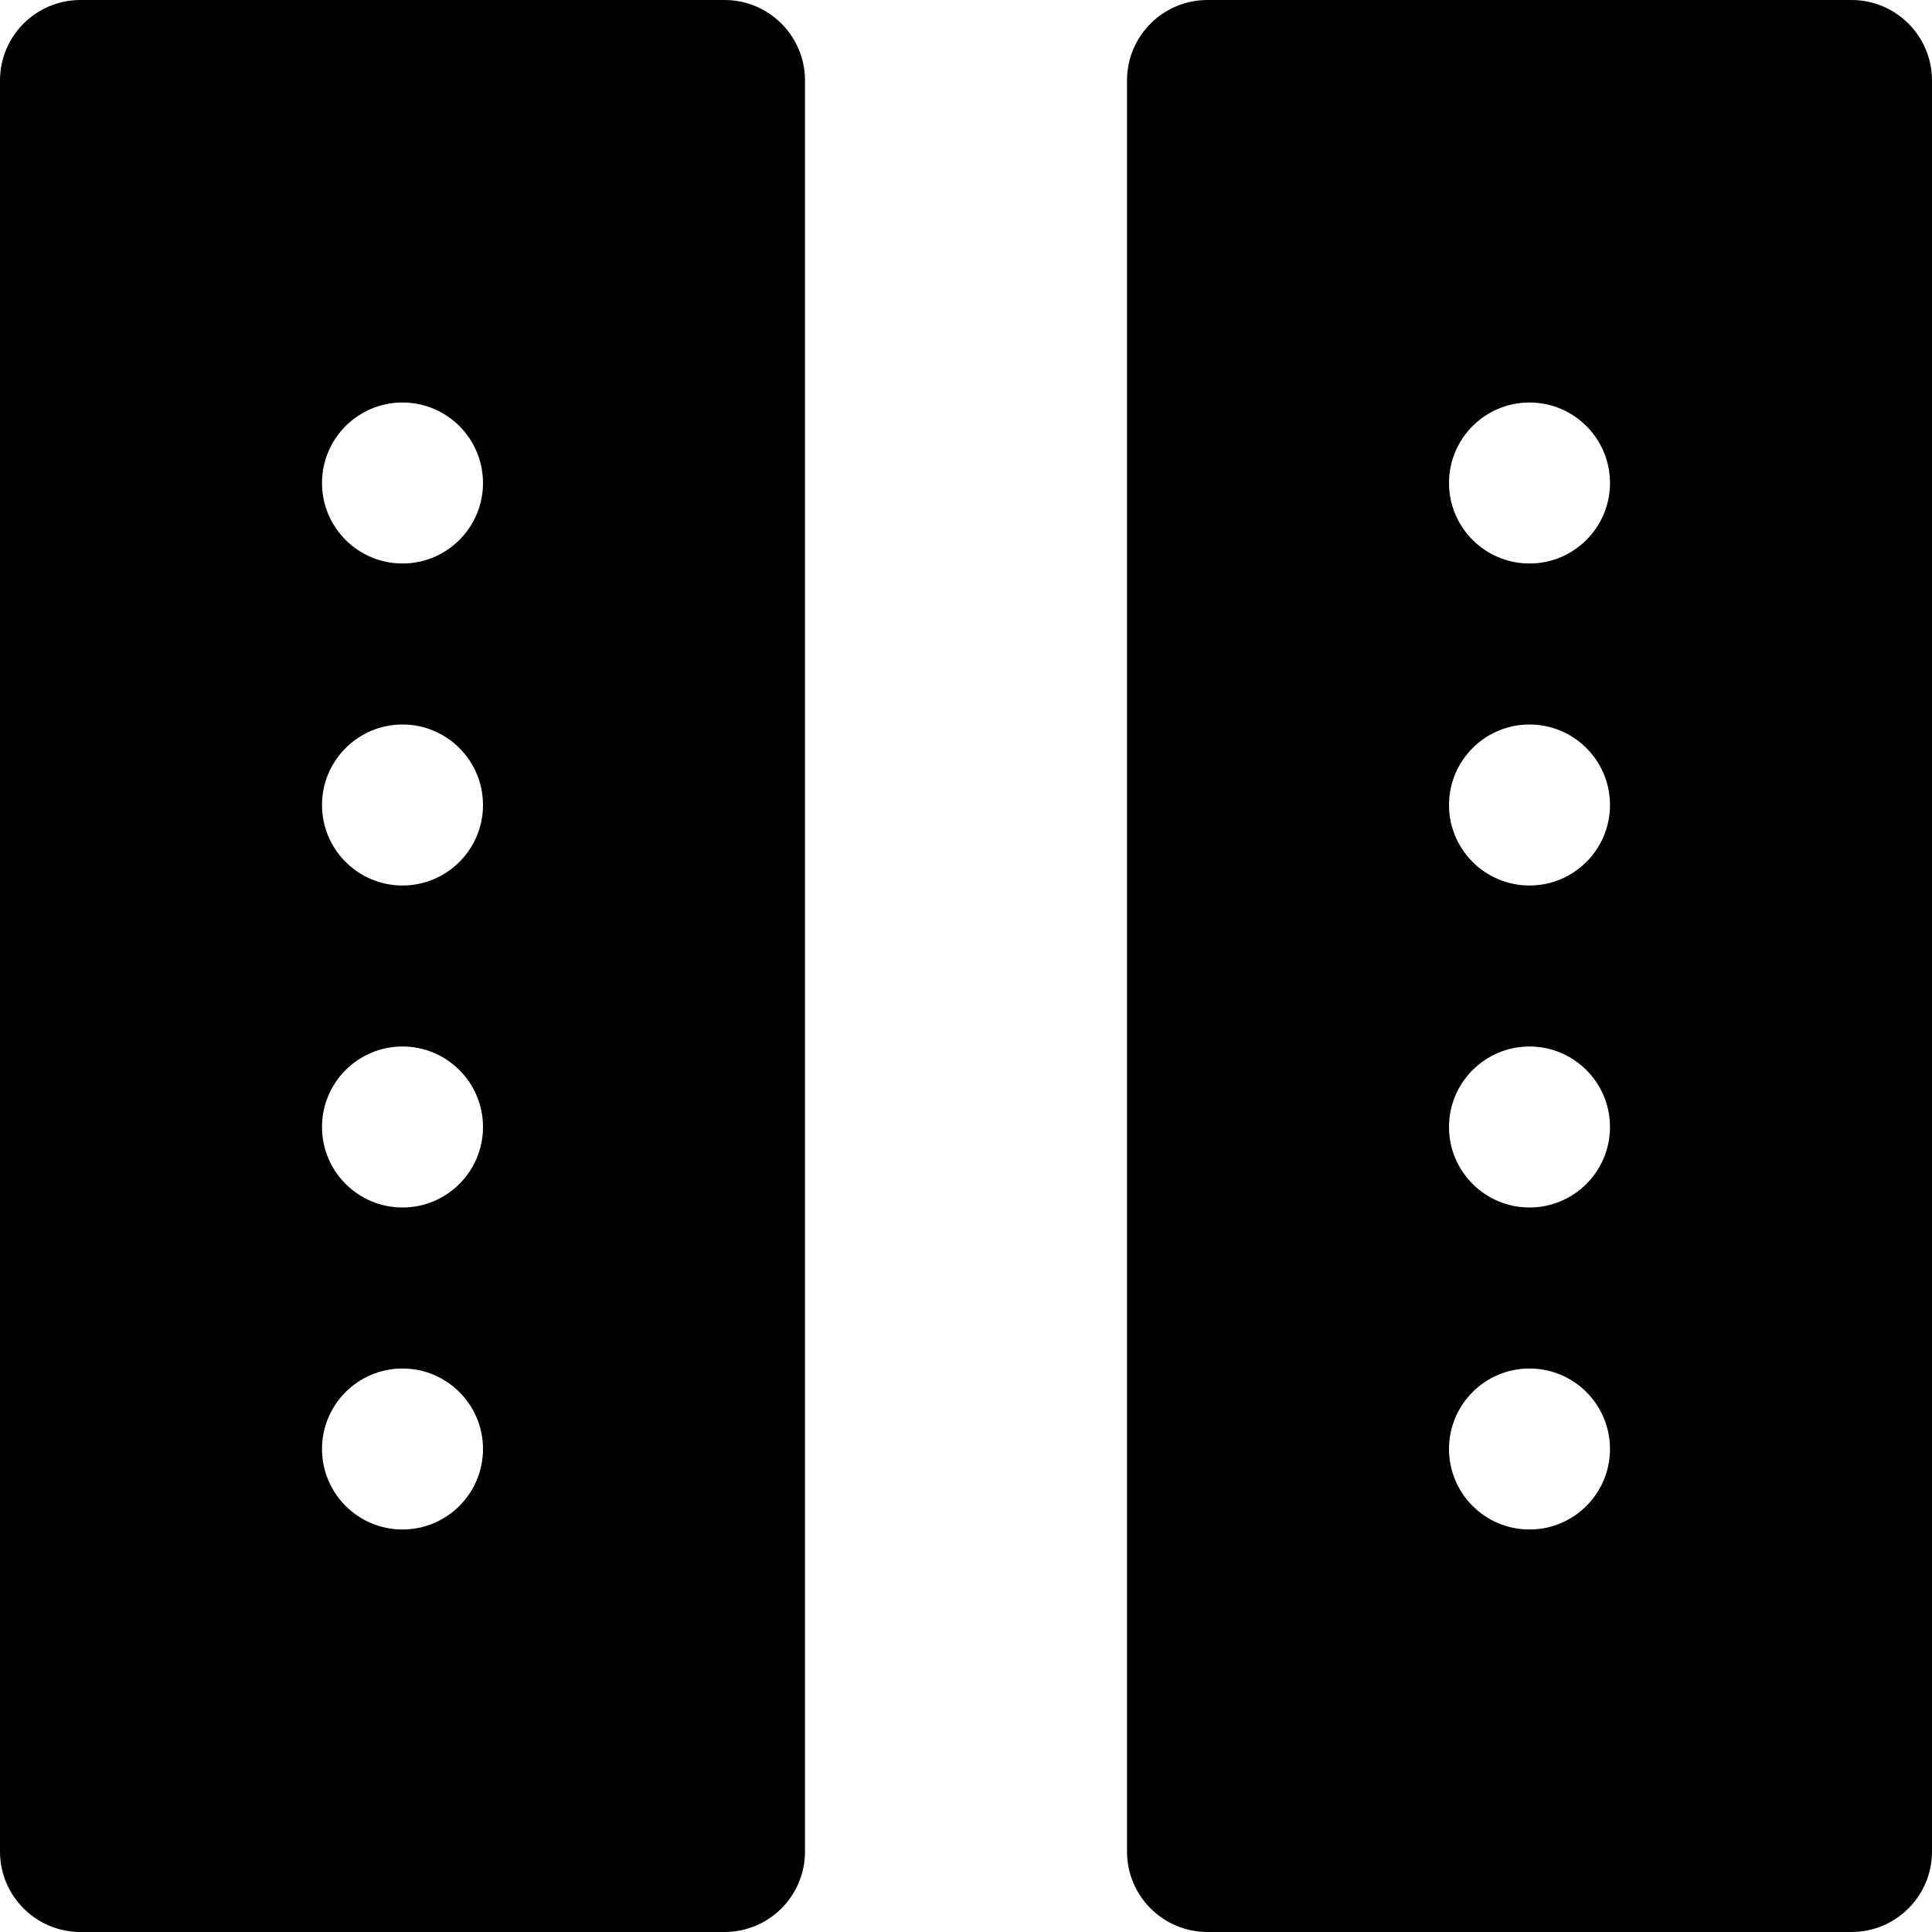 <?xml version="1.0" encoding="iso-8859-1"?>
<!-- Uploaded to: SVG Repo, www.svgrepo.com, Generator: SVG Repo Mixer Tools -->
<svg fill="#000000" height="800px" width="800px" version="1.1" id="Layer_1" xmlns="http://www.w3.org/2000/svg" xmlns:xlink="http://www.w3.org/1999/xlink" 
	 viewBox="0 0 512 512" xml:space="preserve">
<g>
	<g>
		<g>
			<path d="M192,0H21.333C9.536,0,0,9.557,0,21.333v469.333C0,502.443,9.536,512,21.333,512H192
				c11.797,0,21.333-9.557,21.333-21.333V21.333C213.333,9.557,203.797,0,192,0z M106.667,405.333
				c-11.776,0-21.333-9.557-21.333-21.333s9.557-21.333,21.333-21.333S128,372.224,128,384S118.443,405.333,106.667,405.333z
				 M106.667,320c-11.776,0-21.333-9.557-21.333-21.333s9.557-21.333,21.333-21.333S128,286.891,128,298.667
				S118.443,320,106.667,320z M106.667,234.667c-11.776,0-21.333-9.557-21.333-21.333S94.891,192,106.667,192
				S128,201.557,128,213.333S118.443,234.667,106.667,234.667z M106.667,149.333c-11.776,0-21.333-9.557-21.333-21.333
				s9.557-21.333,21.333-21.333S128,116.224,128,128S118.443,149.333,106.667,149.333z"/>
			<path d="M490.667,0H320c-11.797,0-21.333,9.557-21.333,21.333v469.333c0,11.776,9.536,21.333,21.333,21.333h170.667
				c11.797,0,21.333-9.557,21.333-21.333V21.333C512,9.557,502.464,0,490.667,0z M405.333,405.333
				C393.557,405.333,384,395.776,384,384s9.557-21.333,21.333-21.333s21.333,9.557,21.333,21.333S417.109,405.333,405.333,405.333z
				 M405.333,320C393.557,320,384,310.443,384,298.667s9.557-21.333,21.333-21.333s21.333,9.557,21.333,21.333
				S417.109,320,405.333,320z M405.333,234.667c-11.776,0-21.333-9.557-21.333-21.333S393.557,192,405.333,192
				s21.333,9.557,21.333,21.333S417.109,234.667,405.333,234.667z M405.333,149.333C393.557,149.333,384,139.776,384,128
				s9.557-21.333,21.333-21.333s21.333,9.557,21.333,21.333S417.109,149.333,405.333,149.333z"/>
		</g>
	</g>
</g>
</svg>